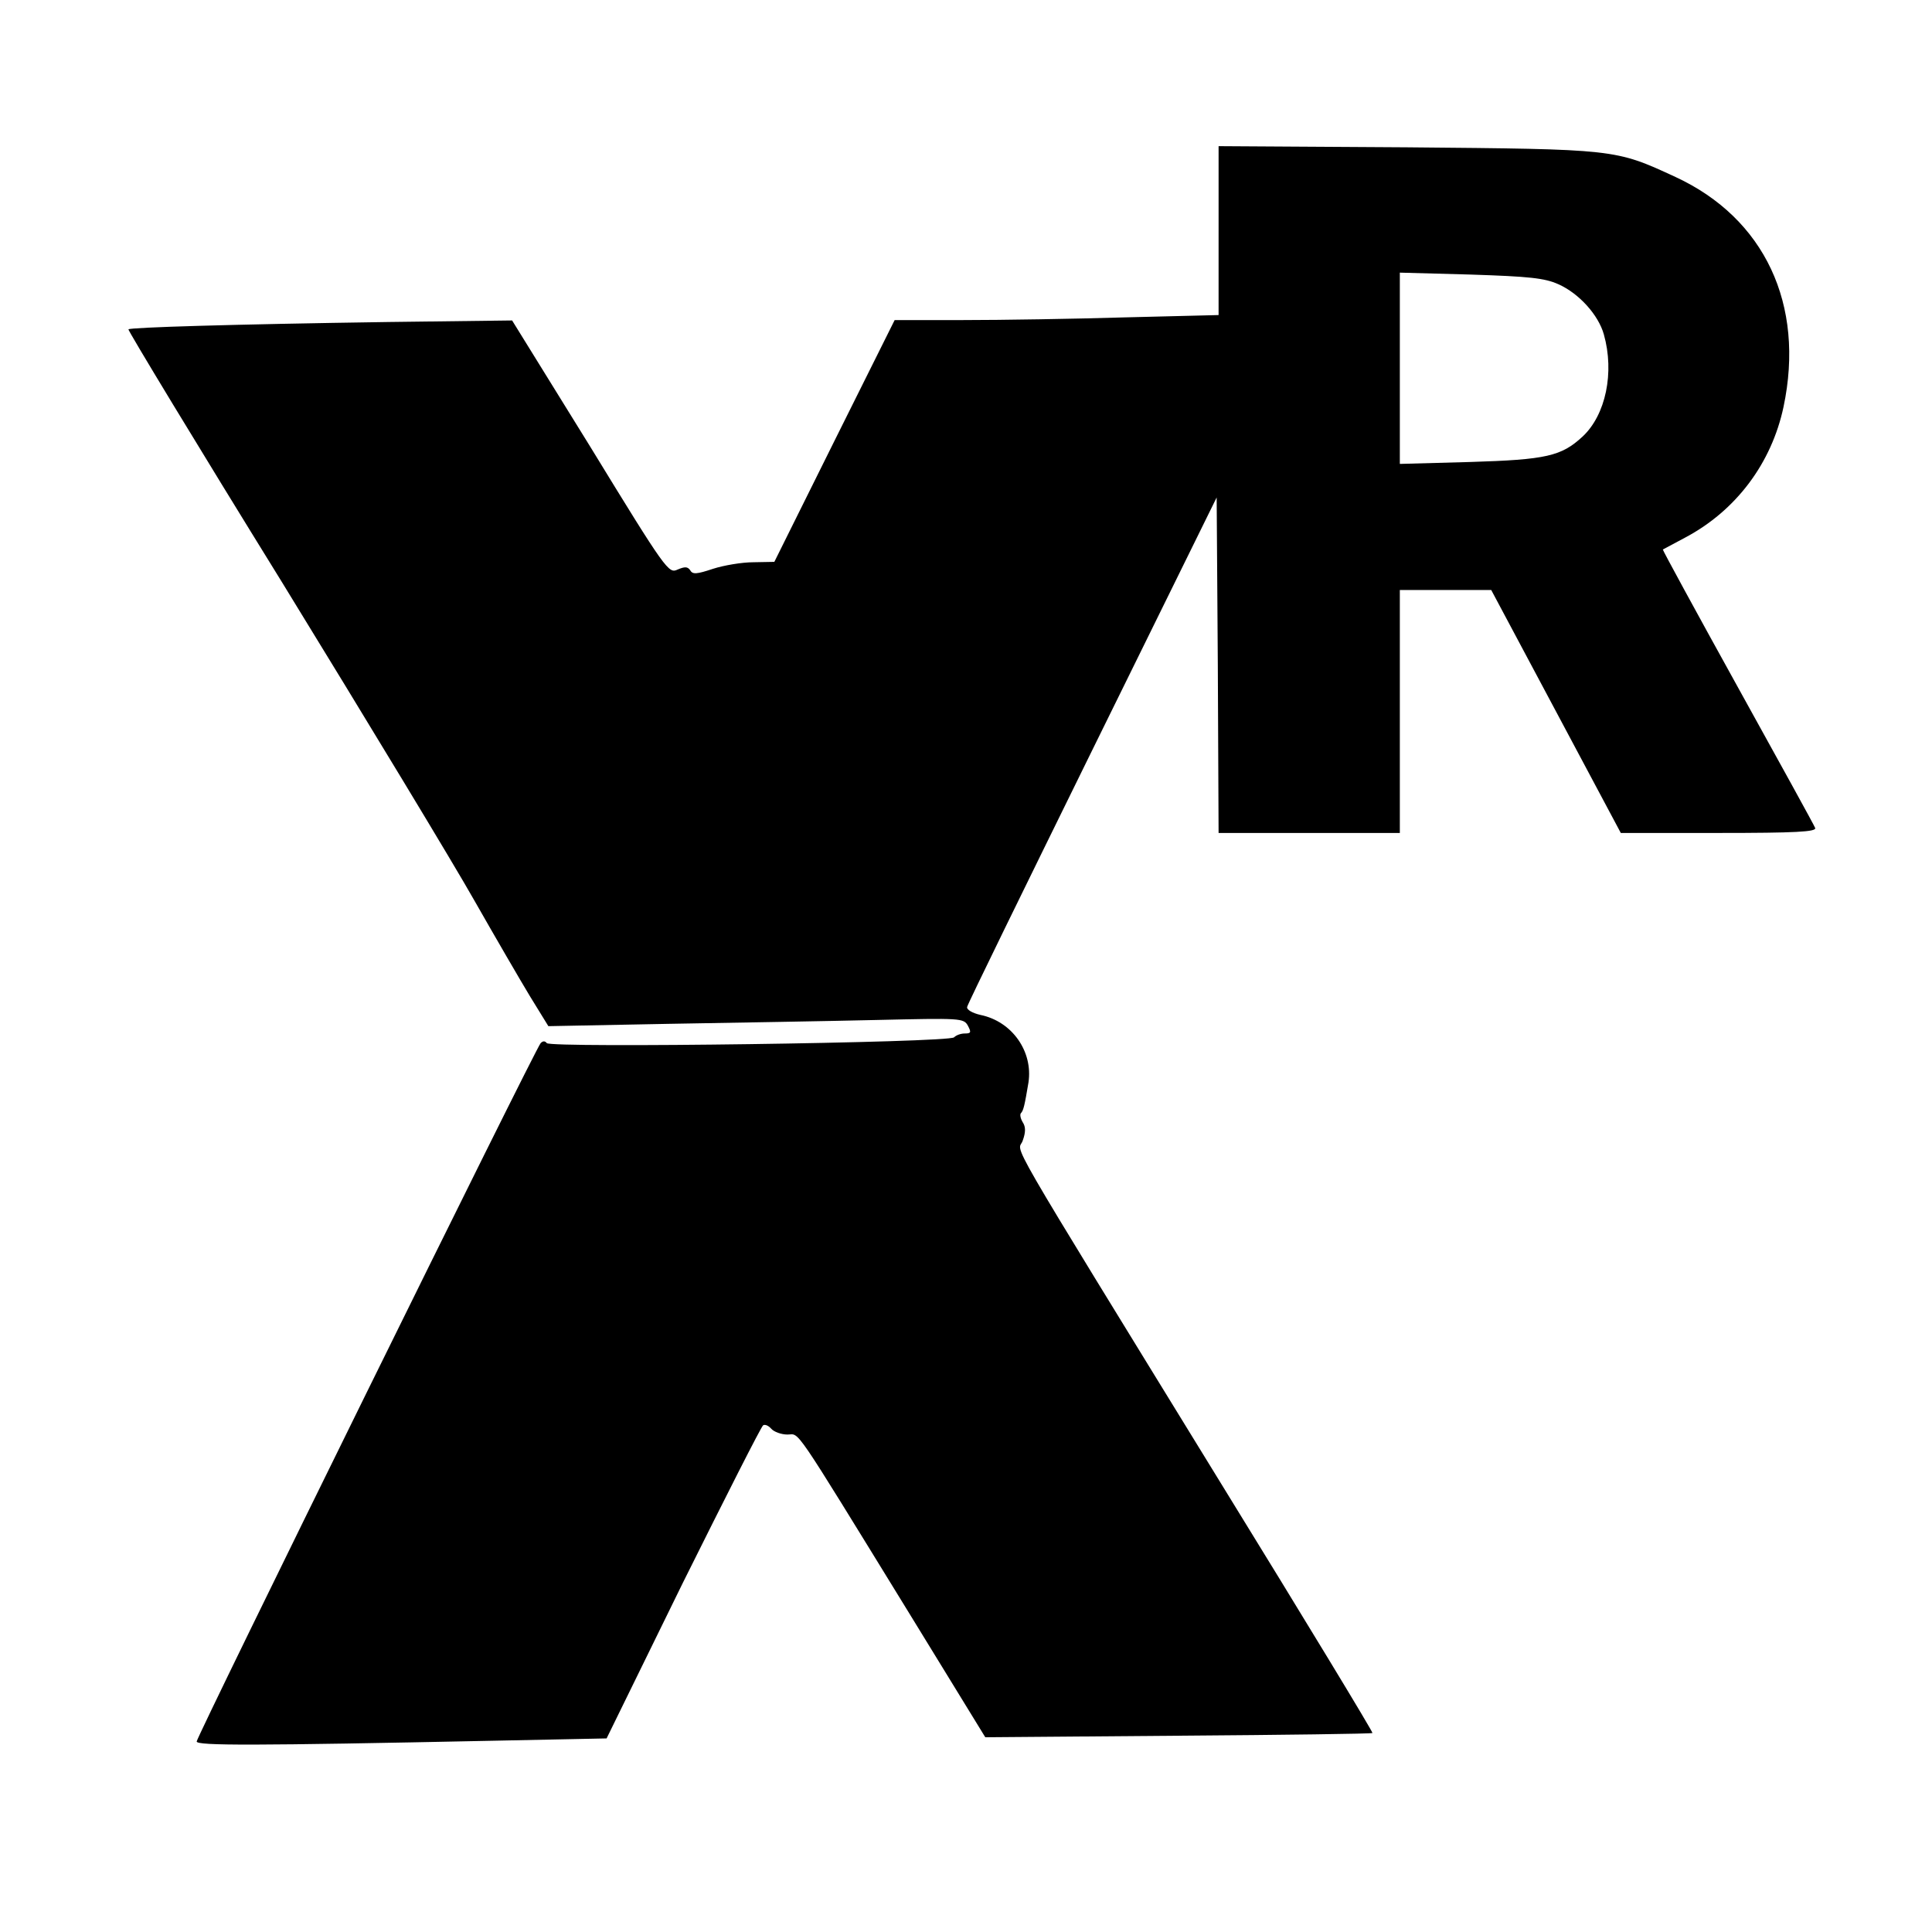 <?xml version="1.0" standalone="no"?>
<!DOCTYPE svg PUBLIC "-//W3C//DTD SVG 20010904//EN"
 "http://www.w3.org/TR/2001/REC-SVG-20010904/DTD/svg10.dtd">
<svg version="1.0" xmlns="http://www.w3.org/2000/svg"
 width="501pt" height="501pt" viewBox="0 0 501 501"
 preserveAspectRatio="xMidYMid meet">
<g transform="translate(0,501) scale(0.1,-0.1)"
fill="#000000" stroke="none">
<path d="M3160 4412 l0 -219 -242 -6 c-133 -4 -322 -7 -420 -7 l-178 0 -156
-313 -156 -314 -54 -1 c-30 0 -77 -8 -105 -17 -42 -14 -53 -15 -59 -4 -7 10
-14 10 -33 2 -23 -11 -29 -4 -226 318 l-203 328 -321 -4 c-409 -6 -669 -14
-674 -19 -2 -2 177 -298 399 -657 221 -360 445 -730 498 -824 53 -93 118 -205
144 -248 l48 -78 311 6 c172 3 414 7 539 10 220 5 227 5 238 -15 9 -17 8 -20
-8 -20 -10 0 -22 -4 -28 -10 -14 -14 -1047 -28 -1056 -15 -5 6 -10 6 -16 0
-14 -15 -892 -1798 -892 -1811 0 -11 145 -11 769 2 l294 6 198 404 c110 221
203 405 208 408 5 3 14 -1 21 -9 7 -8 26 -15 42 -15 33 0 8 37 313 -459 l200
-326 500 4 c275 2 502 5 504 7 2 2 -174 292 -392 646 -581 946 -527 854 -515
890 8 22 8 36 0 48 -6 10 -8 21 -4 24 6 7 9 19 19 79 12 80 -42 158 -124 175
-22 5 -37 14 -35 21 1 7 148 307 325 667 l322 654 3 -435 2 -435 235 0 235 0
0 315 0 315 118 0 119 0 168 -315 168 -315 254 0 c200 0 254 3 250 13 -2 6
-93 171 -201 366 -108 195 -195 355 -194 356 2 1 28 15 58 31 132 70 224 193
255 339 56 265 -49 489 -280 596 -158 73 -154 72 -697 77 l-488 3 0 -219z
m881 -139 c54 -24 104 -80 118 -130 28 -99 5 -209 -55 -265 -55 -51 -94 -60
-291 -66 l-183 -5 0 248 0 248 184 -5 c152 -5 191 -9 227 -25z"/>
</g>
</svg>
